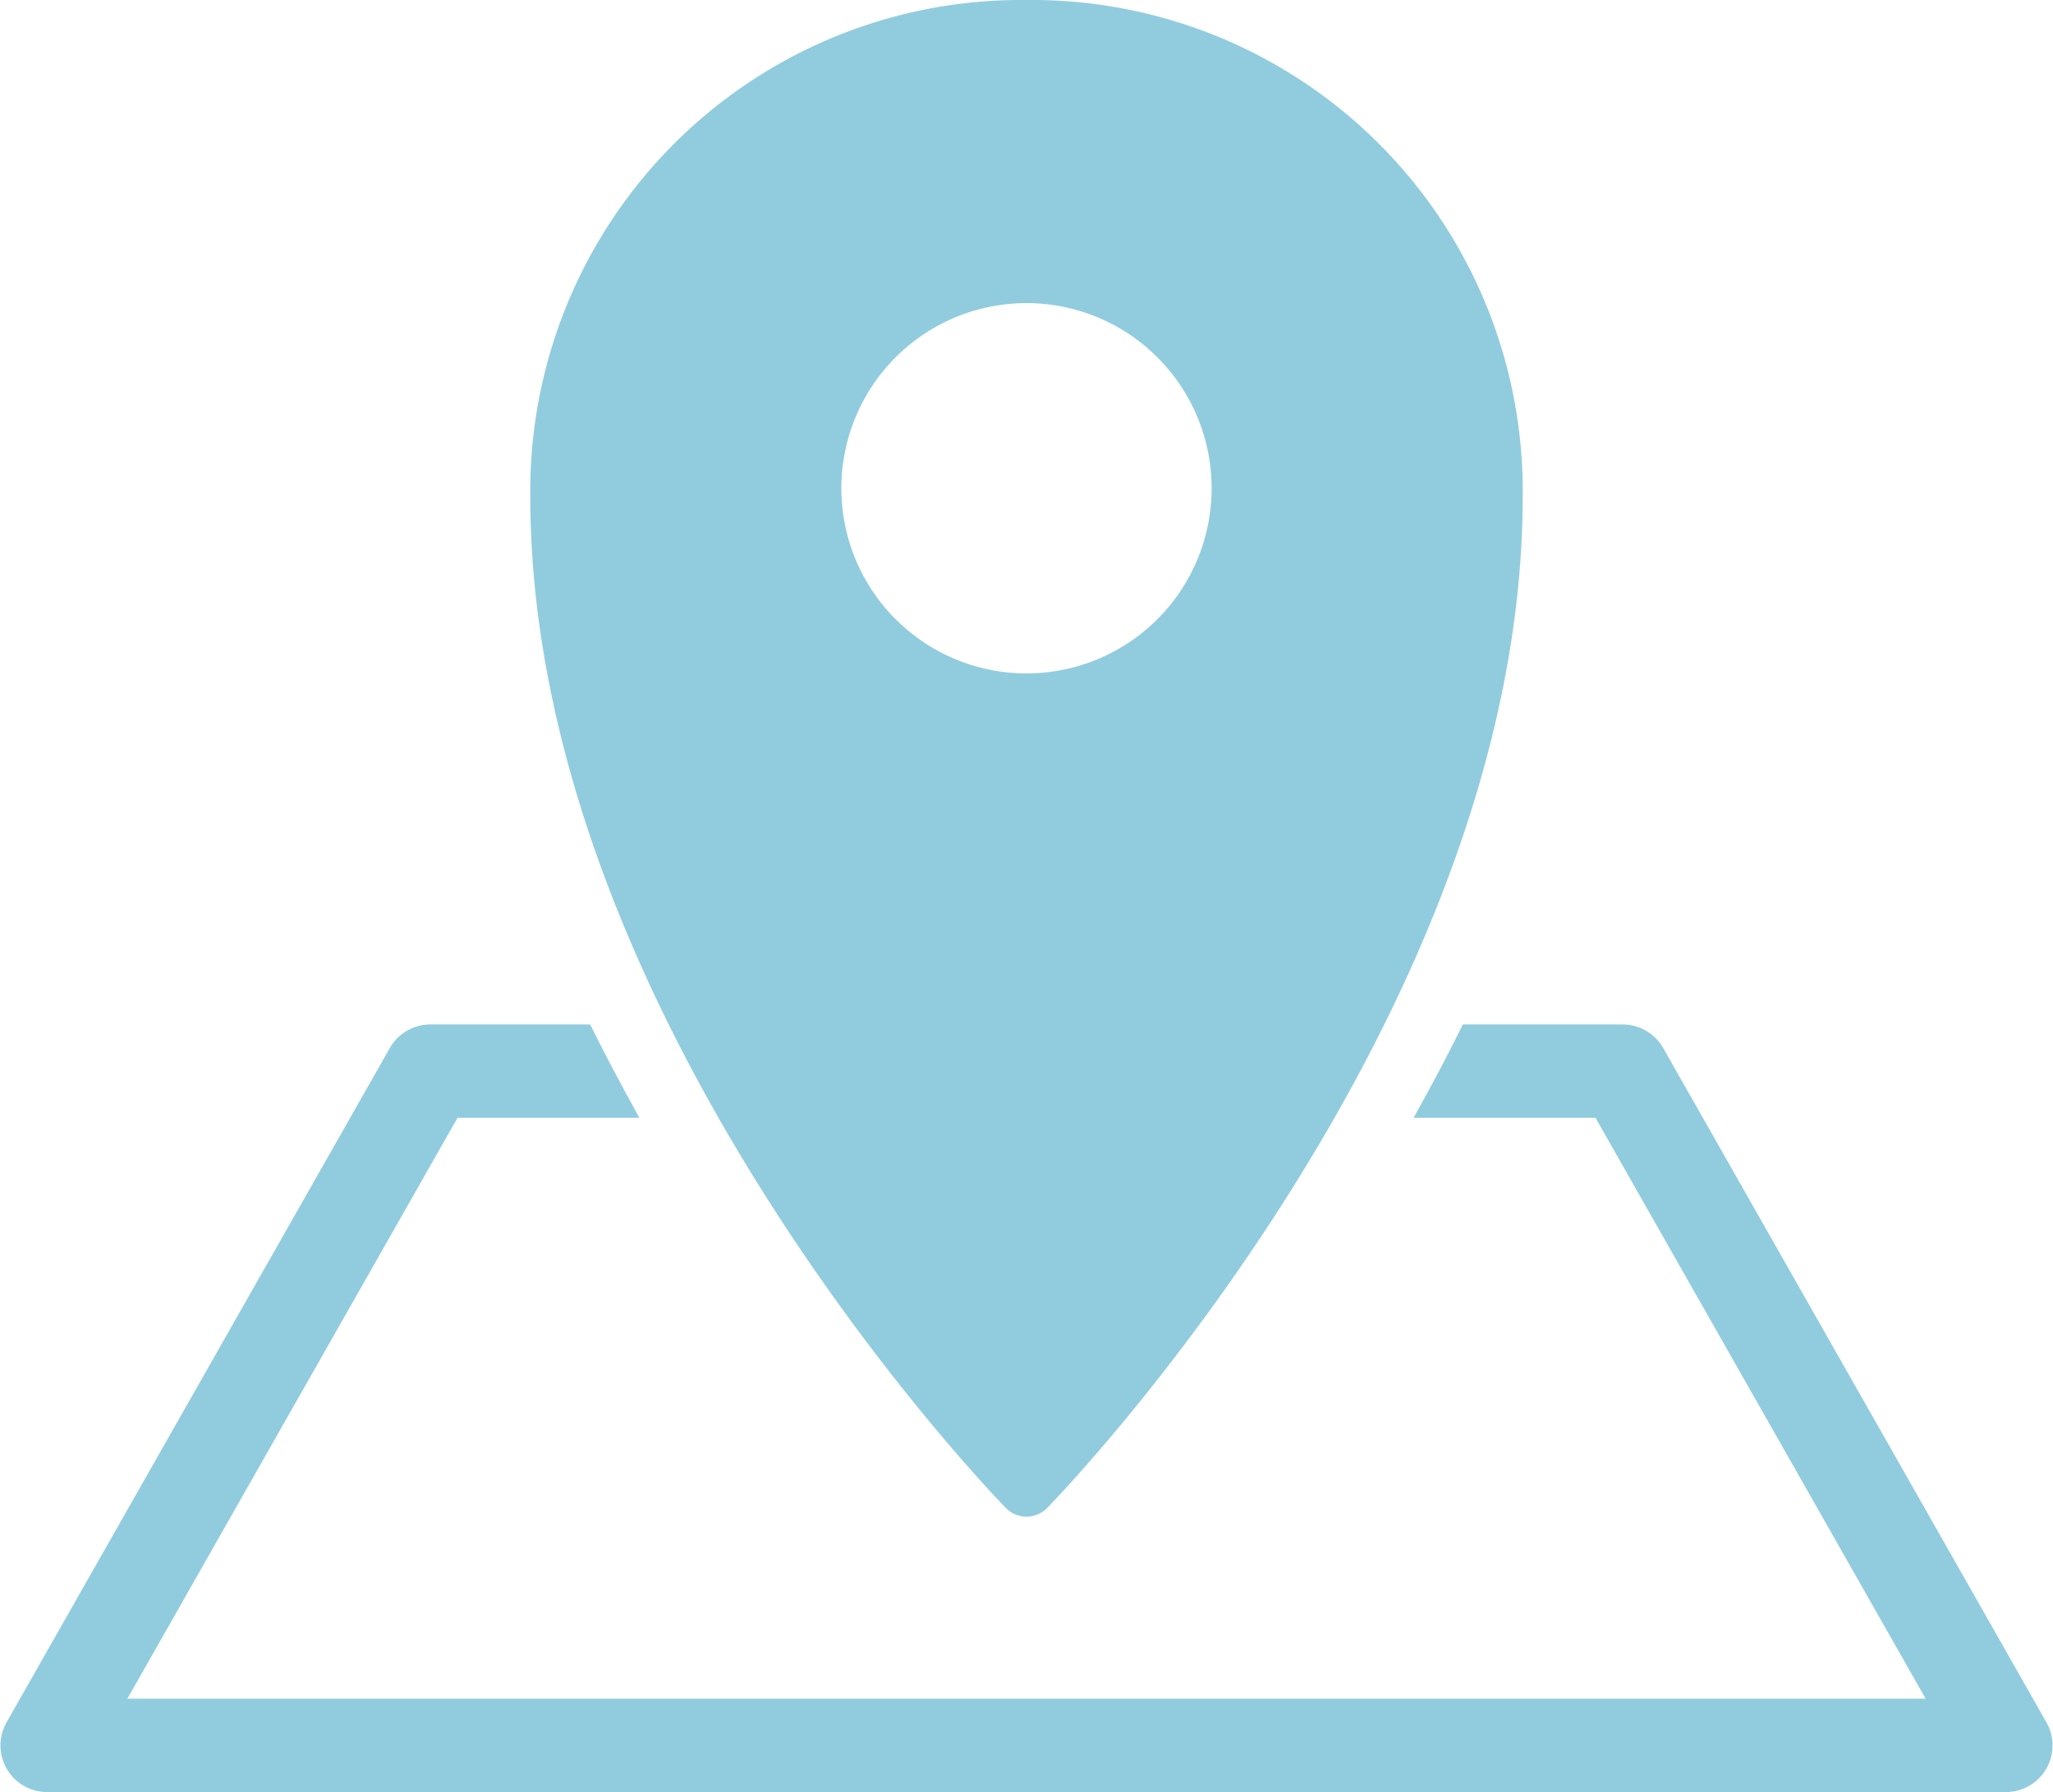 <svg xmlns="http://www.w3.org/2000/svg" width="115.761" height="101.04" viewBox="0 0 115.761 101.04">
  <g id="グループ_120" data-name="グループ 120" transform="translate(-35.723 -48.37)">
    <path id="パス_306" data-name="パス 306" d="M150.244,208.245,128.637,170.23a1.63,1.63,0,0,0-1.418-.826h-8.393q-.835,1.667-1.707,3.263h9.151l19.752,34.753H41.186l19.752-34.753h9.151q-.87-1.6-1.707-3.263H59.989a1.63,1.63,0,0,0-1.418.826L36.963,208.245a1.631,1.631,0,0,0,1.418,2.438H148.826a1.631,1.631,0,0,0,1.418-2.438Z" transform="translate(0 -62.273)" fill="#91ccde" stroke="#91ccde" stroke-width="2"/>
    <path id="パス_307" data-name="パス 307" d="M122.245,48.37A27.682,27.682,0,0,0,94.266,76.35c0,29.142,25.715,55.912,26.81,57.038a1.632,1.632,0,0,0,2.339,0c1.094-1.126,26.81-27.9,26.81-57.038A27.682,27.682,0,0,0,122.245,48.37Zm0,37.968A10.439,10.439,0,1,1,132.684,75.9,10.439,10.439,0,0,1,122.245,86.338Z" transform="translate(-28.642 0)" fill="#91ccde"/>
  </g>
</svg>
